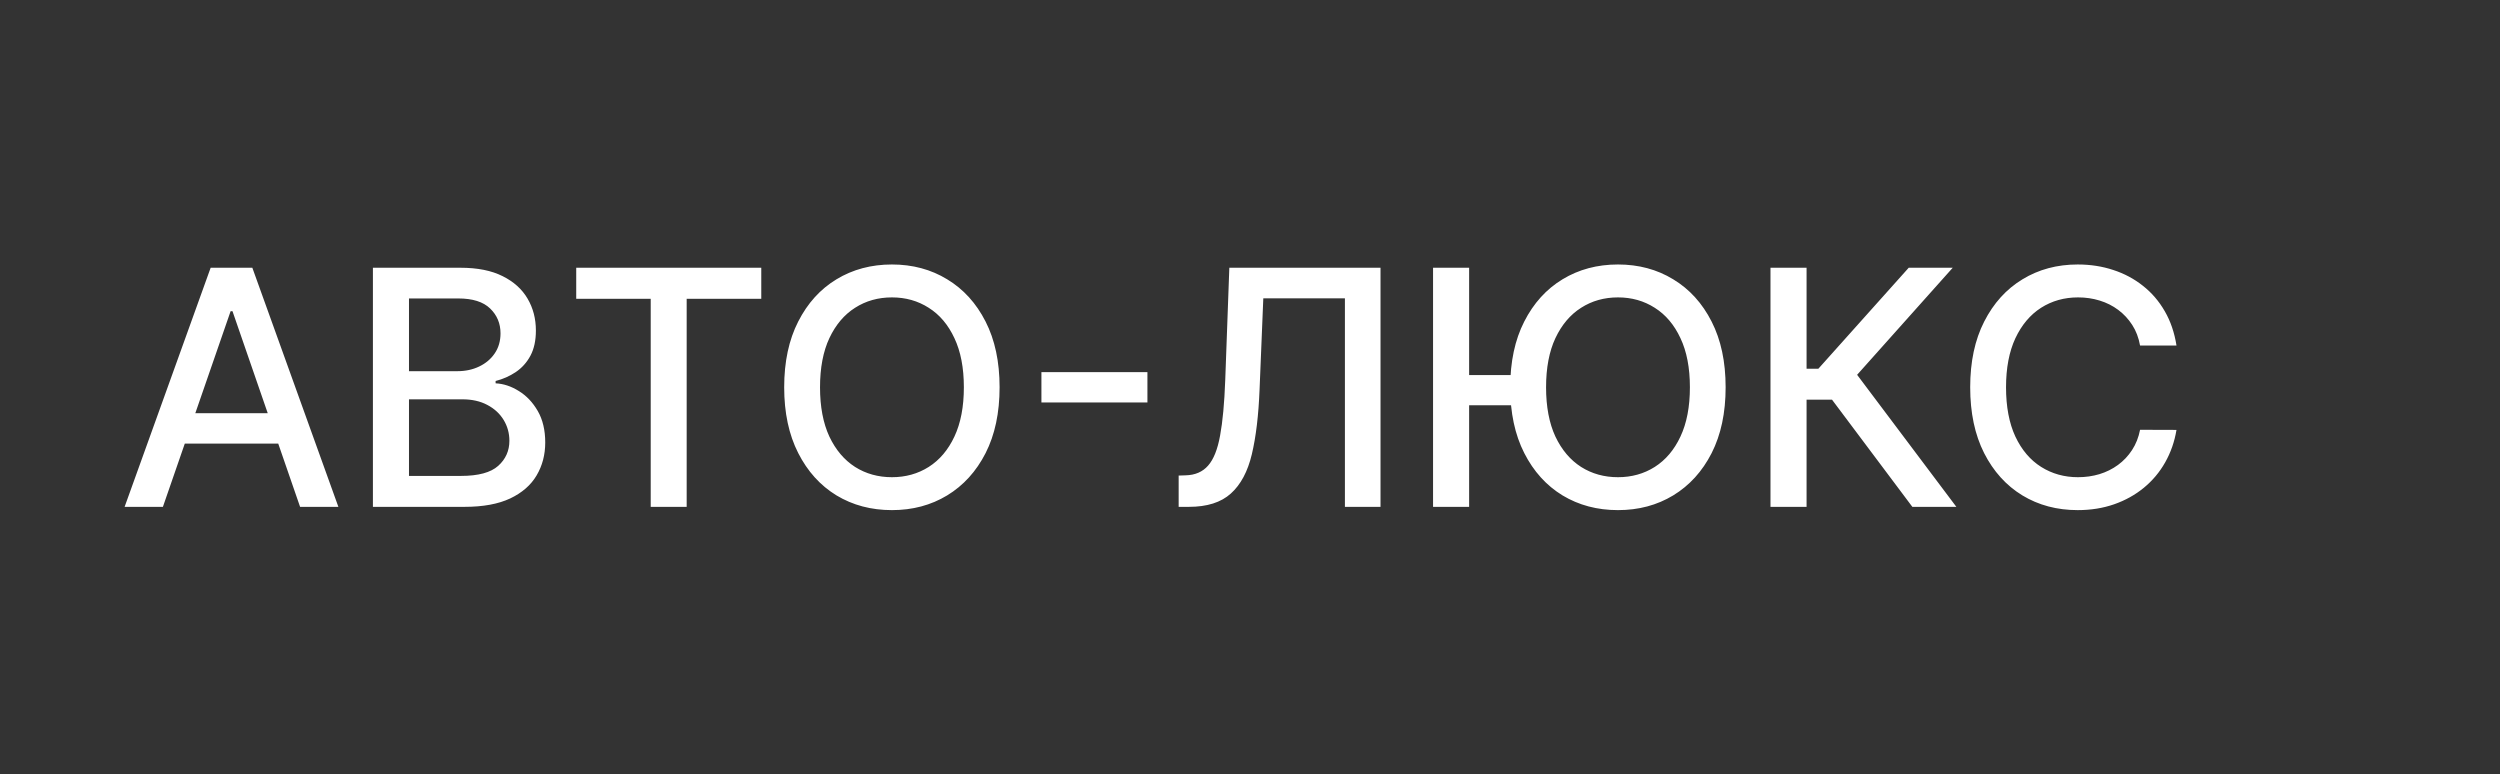 <svg width="365" height="113" viewBox="0 0 365 113" fill="none" xmlns="http://www.w3.org/2000/svg">
<rect x="0" y="0" width="365" height="113" fill="#333333" stroke="none"/>
<path d="M23.784 74H18.193L30.756 39.091H36.841L49.403 74H43.812L33.943 45.432H33.67L23.784 74ZM24.722 60.33H42.858V64.761H24.722V60.33ZM54.445 74V39.091H67.229C69.706 39.091 71.757 39.5 73.382 40.318C75.007 41.125 76.223 42.222 77.03 43.608C77.837 44.983 78.24 46.534 78.24 48.261C78.24 49.716 77.973 50.943 77.439 51.943C76.905 52.932 76.189 53.727 75.291 54.33C74.405 54.92 73.428 55.352 72.359 55.625V55.966C73.519 56.023 74.649 56.398 75.751 57.091C76.865 57.773 77.785 58.744 78.513 60.006C79.24 61.267 79.604 62.801 79.604 64.608C79.604 66.392 79.183 67.994 78.342 69.415C77.513 70.824 76.229 71.943 74.49 72.773C72.751 73.591 70.53 74 67.825 74H54.445ZM59.712 69.483H67.314C69.837 69.483 71.644 68.994 72.734 68.017C73.825 67.04 74.371 65.818 74.371 64.352C74.371 63.25 74.092 62.239 73.535 61.318C72.979 60.398 72.183 59.665 71.149 59.119C70.126 58.574 68.91 58.301 67.501 58.301H59.712V69.483ZM59.712 54.193H66.769C67.95 54.193 69.013 53.966 69.956 53.511C70.91 53.057 71.666 52.42 72.223 51.602C72.791 50.773 73.075 49.795 73.075 48.67C73.075 47.227 72.57 46.017 71.558 45.04C70.547 44.062 68.996 43.574 66.905 43.574H59.712V54.193ZM84.129 43.625V39.091H111.146V43.625H100.254V74H95.004V43.625H84.129ZM145.94 56.545C145.94 60.273 145.259 63.477 143.895 66.159C142.531 68.829 140.662 70.886 138.287 72.329C135.923 73.761 133.236 74.477 130.224 74.477C127.202 74.477 124.503 73.761 122.128 72.329C119.764 70.886 117.901 68.824 116.537 66.142C115.173 63.46 114.491 60.261 114.491 56.545C114.491 52.818 115.173 49.619 116.537 46.949C117.901 44.267 119.764 42.21 122.128 40.778C124.503 39.335 127.202 38.614 130.224 38.614C133.236 38.614 135.923 39.335 138.287 40.778C140.662 42.21 142.531 44.267 143.895 46.949C145.259 49.619 145.94 52.818 145.94 56.545ZM140.724 56.545C140.724 53.705 140.264 51.312 139.344 49.369C138.435 47.415 137.185 45.938 135.594 44.938C134.014 43.926 132.224 43.42 130.224 43.42C128.213 43.42 126.418 43.926 124.838 44.938C123.259 45.938 122.009 47.415 121.088 49.369C120.179 51.312 119.724 53.705 119.724 56.545C119.724 59.386 120.179 61.784 121.088 63.739C122.009 65.682 123.259 67.159 124.838 68.171C126.418 69.171 128.213 69.671 130.224 69.671C132.224 69.671 134.014 69.171 135.594 68.171C137.185 67.159 138.435 65.682 139.344 63.739C140.264 61.784 140.724 59.386 140.724 56.545ZM167.524 54.33V58.761H152.047V54.33H167.524ZM172.084 74V69.432L173.107 69.398C174.493 69.364 175.584 68.892 176.379 67.983C177.186 67.074 177.771 65.608 178.135 63.585C178.51 61.562 178.76 58.864 178.885 55.489L179.482 39.091H201.555V74H196.357V43.557H184.442L183.896 56.886C183.749 60.625 183.374 63.767 182.771 66.312C182.169 68.847 181.146 70.761 179.703 72.057C178.271 73.352 176.232 74 173.584 74H172.084ZM214.493 39.091V74H209.226V39.091H214.493ZM222.078 54.756V59.17H211.254V54.756H222.078ZM251.942 56.545C251.942 60.273 251.26 63.477 249.896 66.159C248.533 68.829 246.663 70.886 244.288 72.329C241.925 73.761 239.237 74.477 236.226 74.477C233.203 74.477 230.504 73.761 228.129 72.329C225.766 70.886 223.902 68.824 222.538 66.142C221.175 63.46 220.493 60.261 220.493 56.545C220.493 52.818 221.175 49.619 222.538 46.949C223.902 44.267 225.766 42.21 228.129 40.778C230.504 39.335 233.203 38.614 236.226 38.614C239.237 38.614 241.925 39.335 244.288 40.778C246.663 42.21 248.533 44.267 249.896 46.949C251.26 49.619 251.942 52.818 251.942 56.545ZM246.726 56.545C246.726 53.705 246.266 51.312 245.345 49.369C244.436 47.415 243.186 45.938 241.595 44.938C240.016 43.926 238.226 43.42 236.226 43.42C234.214 43.42 232.419 43.926 230.839 44.938C229.26 45.938 228.01 47.415 227.089 49.369C226.18 51.312 225.726 53.705 225.726 56.545C225.726 59.386 226.18 61.784 227.089 63.739C228.01 65.682 229.26 67.159 230.839 68.171C232.419 69.171 234.214 69.671 236.226 69.671C238.226 69.671 240.016 69.171 241.595 68.171C243.186 67.159 244.436 65.682 245.345 63.739C246.266 61.784 246.726 59.386 246.726 56.545ZM279.202 74L267.474 58.352H263.759V74H258.491V39.091H263.759V53.835H265.48L278.673 39.091H285.099L271.139 54.722L285.628 74H279.202ZM317.767 50.443H312.449C312.244 49.307 311.864 48.307 311.307 47.443C310.75 46.58 310.068 45.847 309.261 45.244C308.455 44.642 307.551 44.188 306.551 43.881C305.563 43.574 304.511 43.42 303.398 43.42C301.386 43.42 299.585 43.926 297.994 44.938C296.415 45.949 295.165 47.432 294.244 49.386C293.335 51.341 292.881 53.727 292.881 56.545C292.881 59.386 293.335 61.784 294.244 63.739C295.165 65.693 296.42 67.171 298.011 68.171C299.602 69.171 301.392 69.671 303.381 69.671C304.483 69.671 305.528 69.523 306.517 69.227C307.517 68.921 308.42 68.472 309.227 67.881C310.034 67.29 310.716 66.568 311.273 65.716C311.841 64.852 312.233 63.864 312.449 62.75L317.767 62.767C317.483 64.483 316.932 66.062 316.114 67.506C315.307 68.938 314.267 70.176 312.994 71.222C311.733 72.256 310.29 73.057 308.665 73.625C307.04 74.193 305.267 74.477 303.347 74.477C300.324 74.477 297.631 73.761 295.267 72.329C292.903 70.886 291.04 68.824 289.676 66.142C288.324 63.46 287.648 60.261 287.648 56.545C287.648 52.818 288.33 49.619 289.693 46.949C291.057 44.267 292.92 42.21 295.284 40.778C297.648 39.335 300.335 38.614 303.347 38.614C305.199 38.614 306.926 38.881 308.528 39.415C310.142 39.938 311.591 40.71 312.875 41.733C314.159 42.744 315.222 43.983 316.062 45.449C316.903 46.903 317.472 48.568 317.767 50.443Z" fill="white"/>
</svg>
